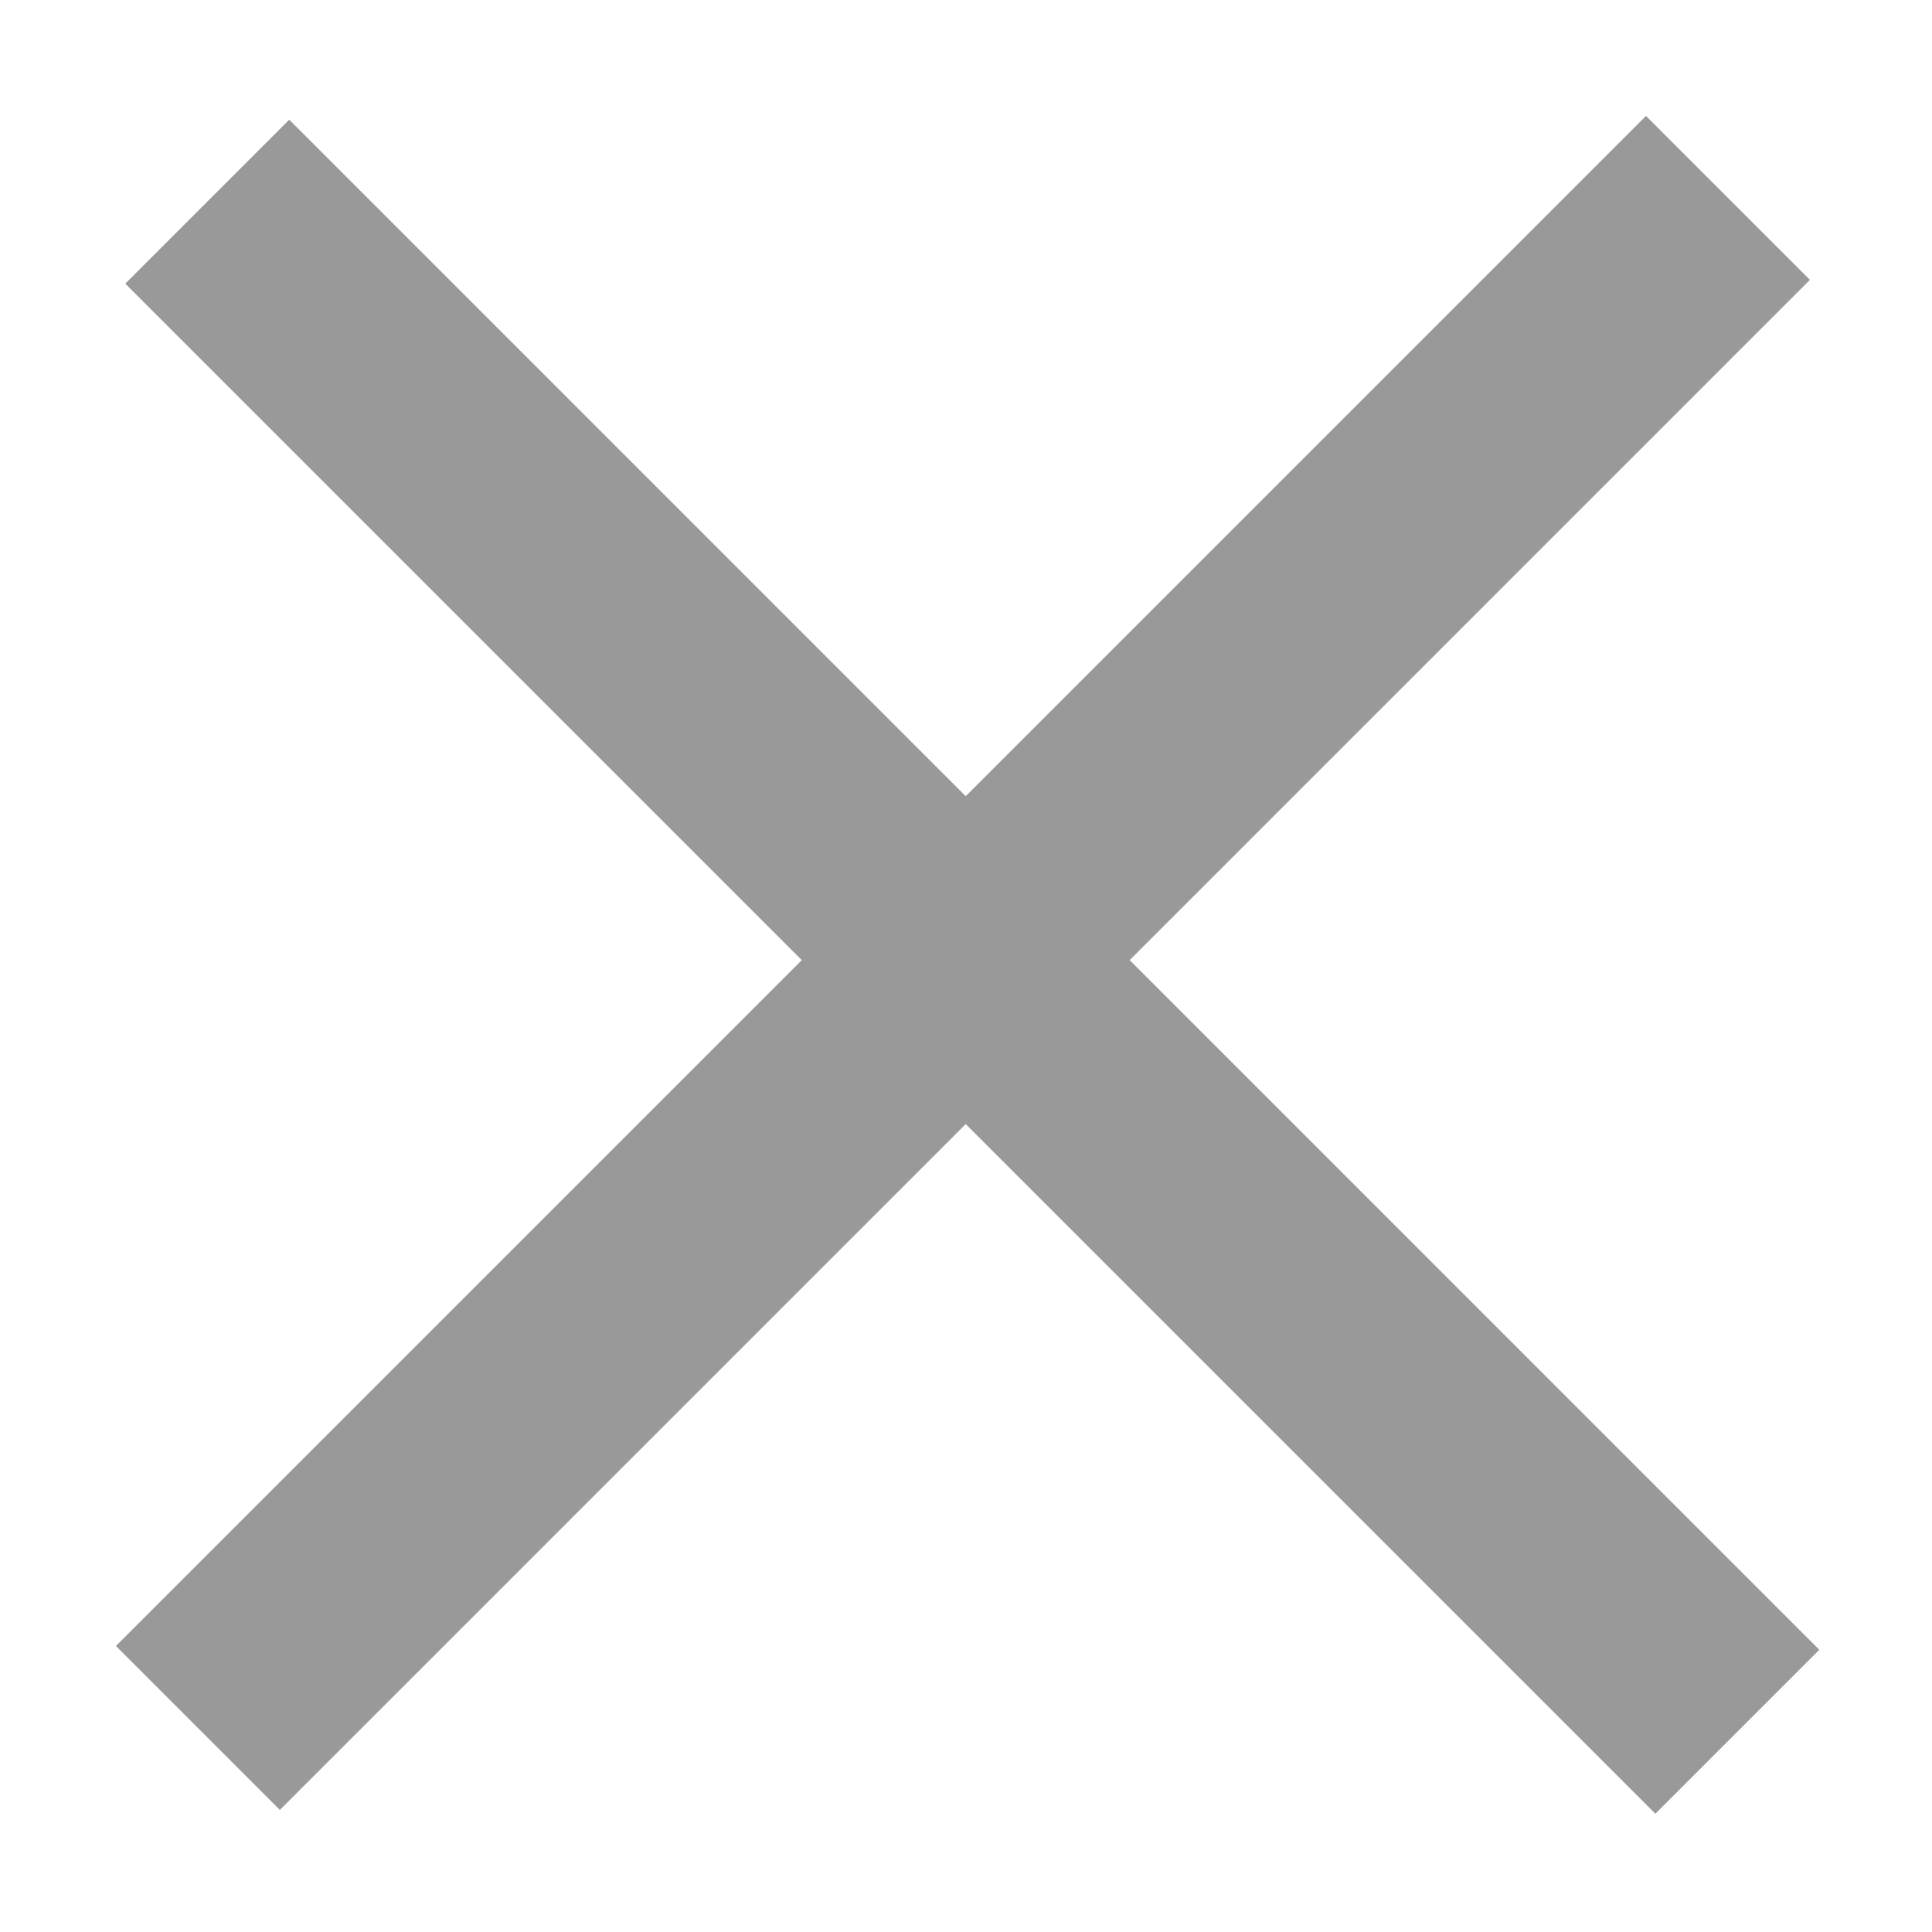 <svg width="100" height="100" viewBox="0 0 100 100" fill="none" xmlns="http://www.w3.org/2000/svg">
<path d="M93.682 14.485L58.471 49.696L94.167 85.393L85.682 93.878L49.985 58.182L14.485 93.682L6 85.196L41.5 49.696L6.485 14.682L14.971 6.196L49.985 41.211L85.196 6L93.682 14.485Z" fill="#999999"/>
</svg>

